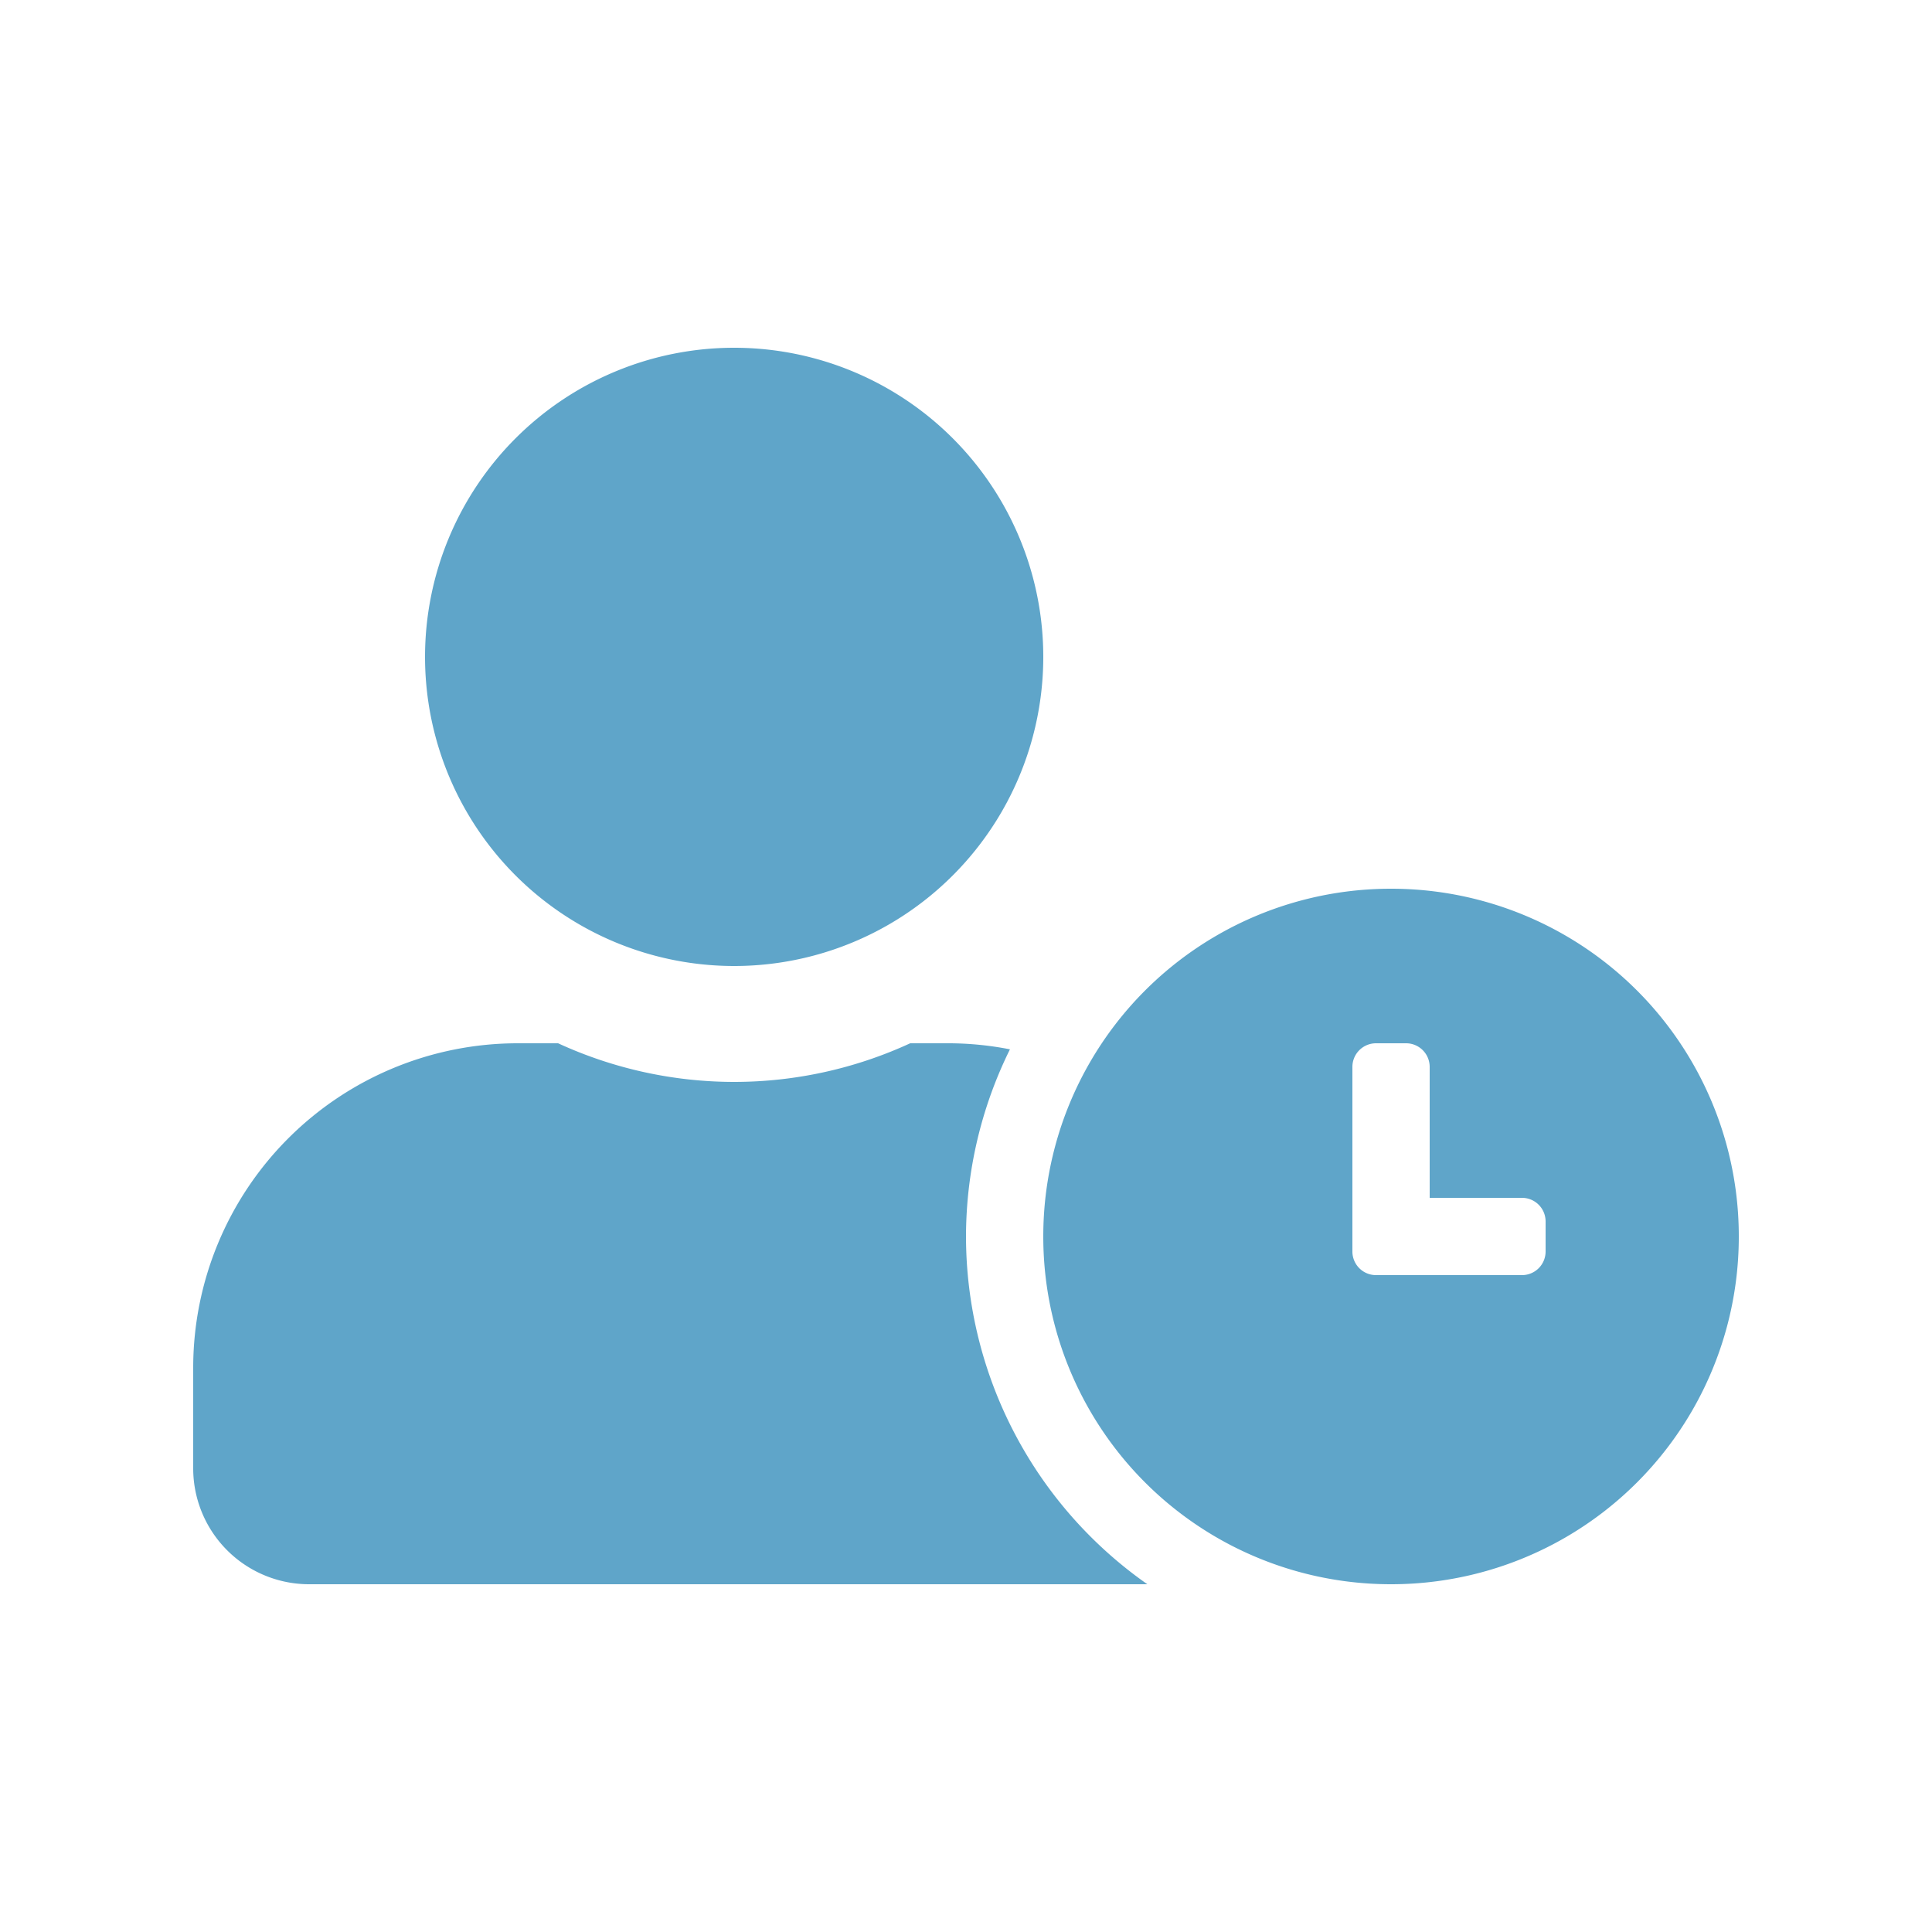 <?xml version="1.0" encoding="utf-8"?>
<svg xmlns="http://www.w3.org/2000/svg" width="100" height="100" viewBox="0 0 100 100"><path data-name="Rectangle 14" fill="none" d="M0 0h100v100H0z"/><path data-name="Path 773" d="M72 46a17.989 17.989 0 00-18 18 17.989 17.989 0 0018 18 17.989 17.989 0 0018-18 17.989 17.989 0 00-18-18zm8 18.787A1.222 1.222 0 0178.787 66h-7.575A1.222 1.222 0 0170 64.787v-9.575A1.222 1.222 0 0171.212 54h1.575A1.222 1.222 0 0174 55.213V62h4.787A1.222 1.222 0 0180 63.213zM50 64a21.923 21.923 0 012.275-9.687A16.656 16.656 0 0049.2 54h-2.088A21.783 21.783 0 0138 56a21.826 21.826 0 01-9.113-2H26.8A16.8 16.8 0 0010 70.8V76a6 6 0 006 6h43.387A22 22 0 0150 64zM38 50a16 16 0 0016-16 16 16 0 00-16-16 16 16 0 00-16 16 16 16 0 0016 16z" fill="#5fa5c9"/></svg>
